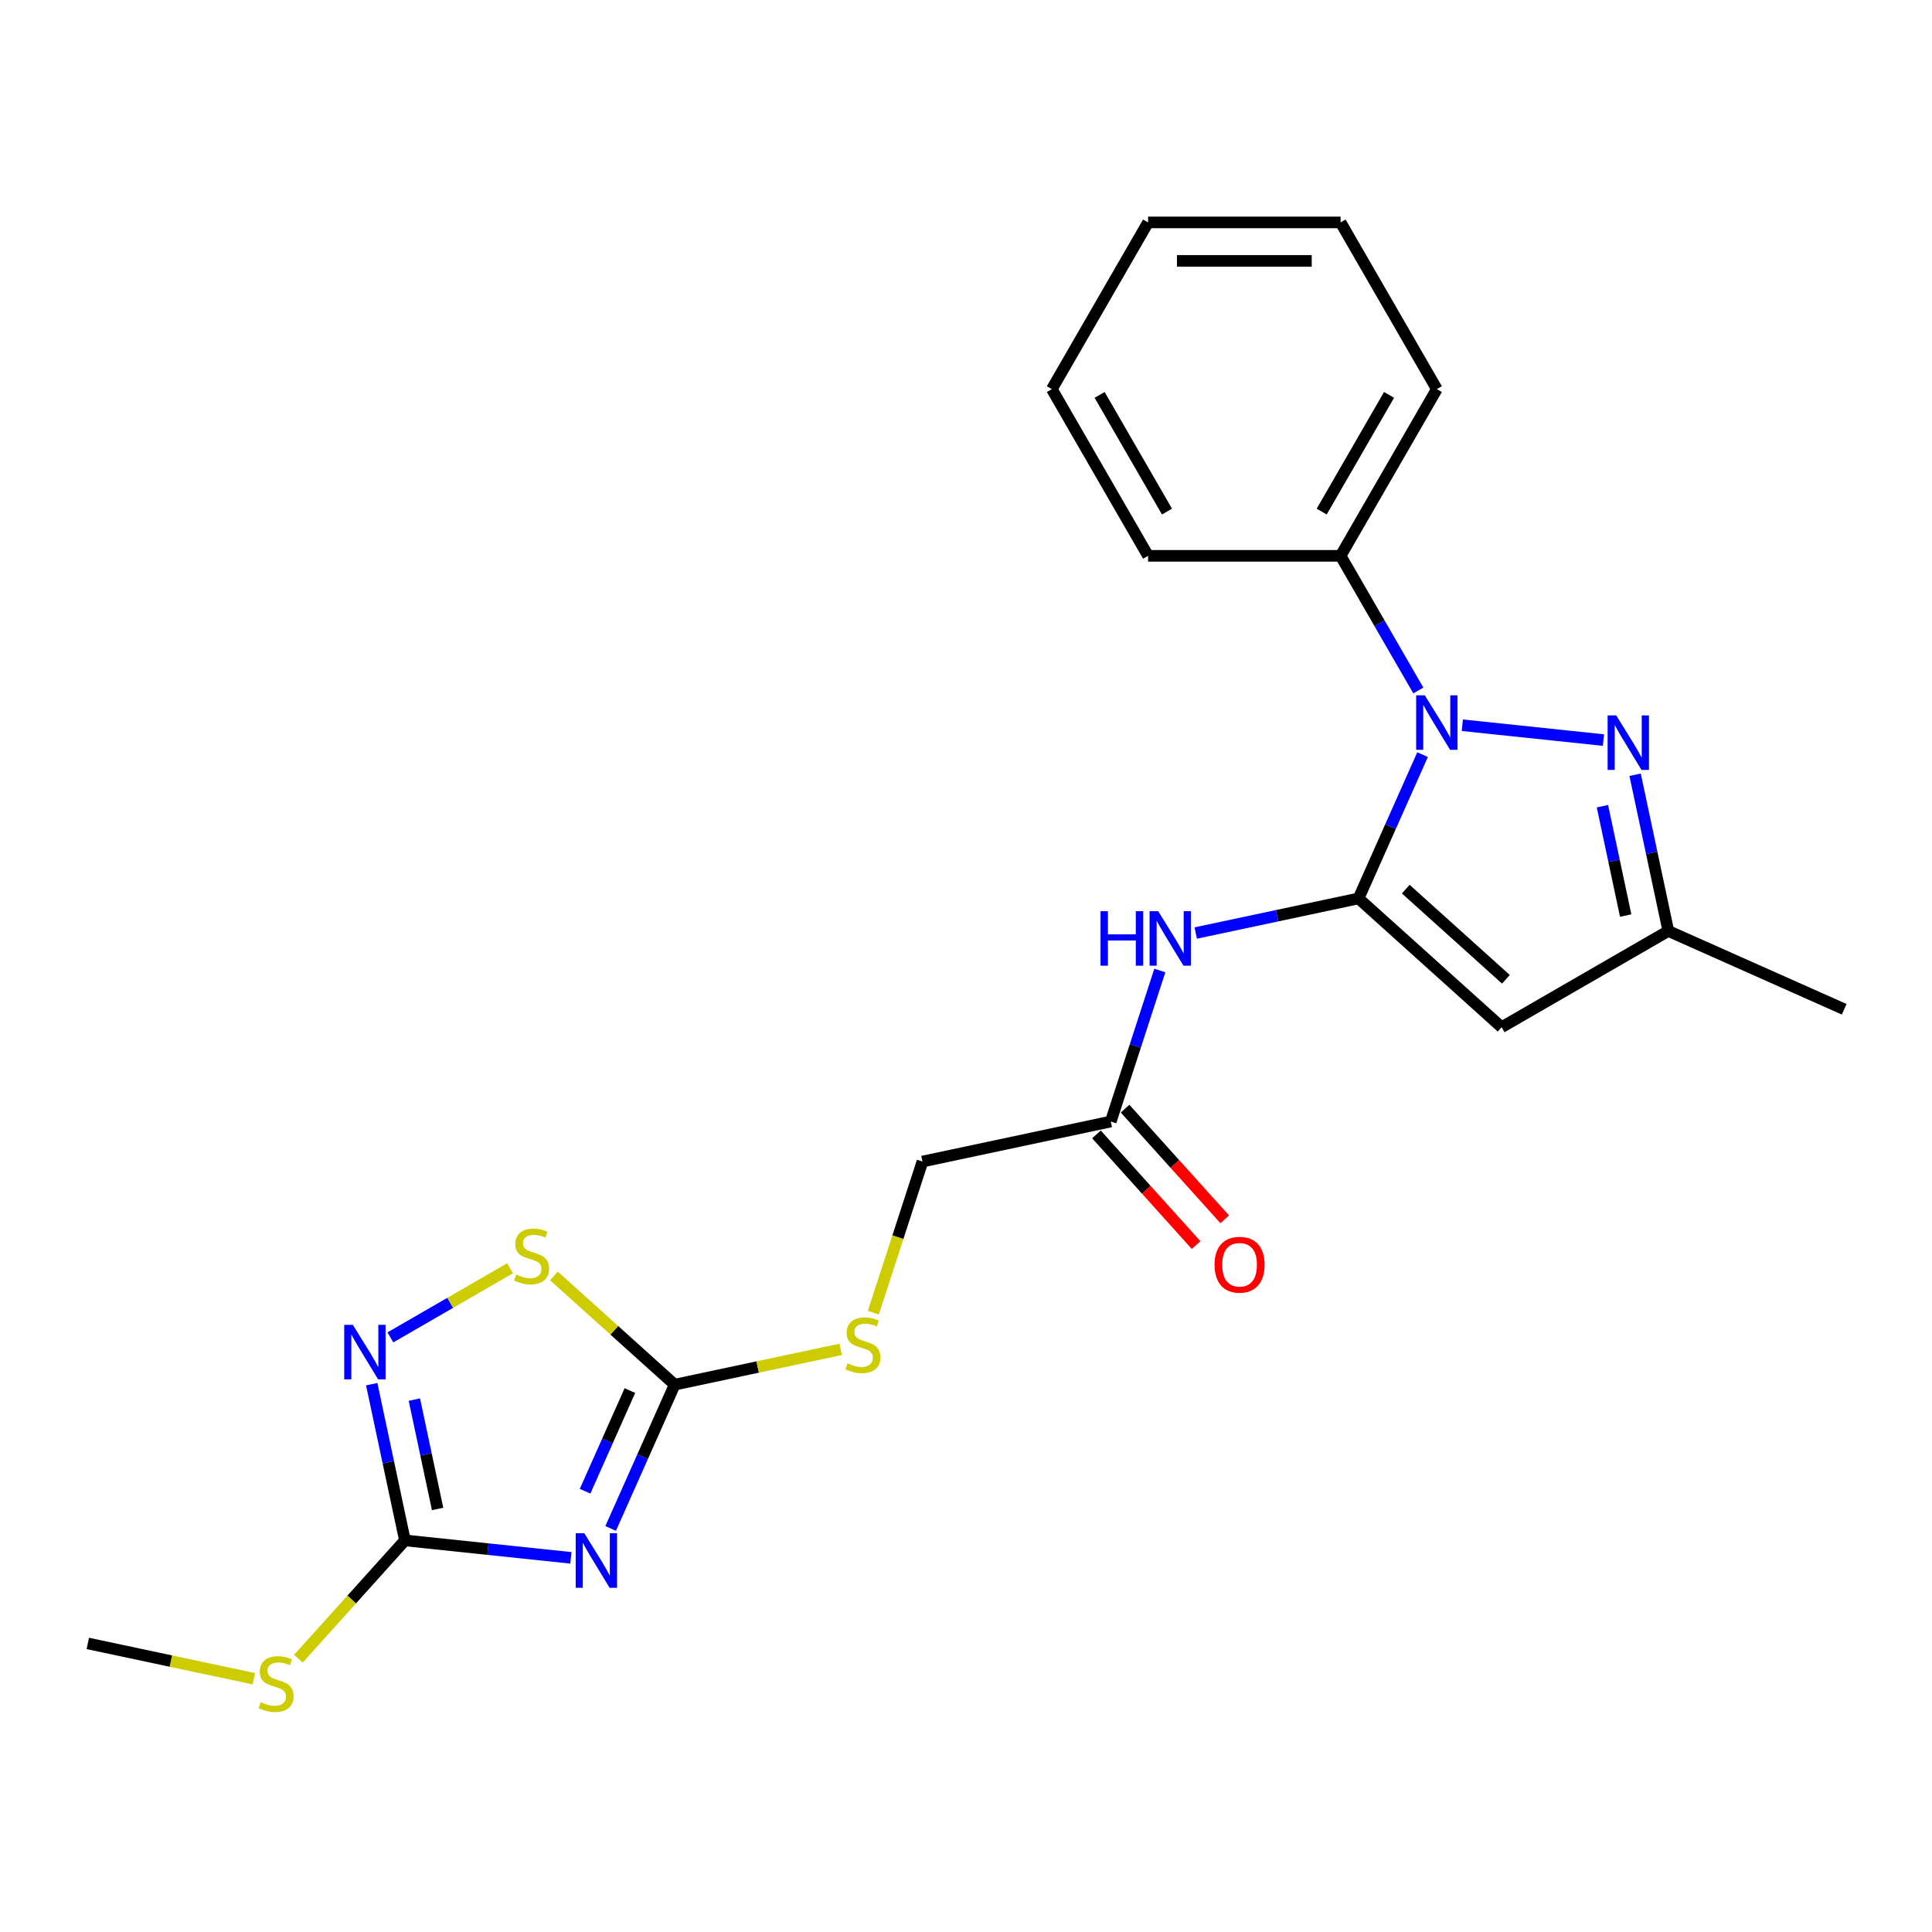 <?xml version='1.0' encoding='iso-8859-1'?>
<svg version='1.1' baseProfile='full'
              xmlns='http://www.w3.org/2000/svg'
                      xmlns:rdkit='http://www.rdkit.org/xml'
                      xmlns:xlink='http://www.w3.org/1999/xlink'
                  xml:space='preserve'
width='1000px' height='1000px' viewBox='0 0 1000 1000'>
<!-- END OF HEADER -->
<rect style='opacity:1.0;fill:#FFFFFF;stroke:none' width='1000' height='1000' x='0' y='0'> </rect>
<path class='bond-0' d='M 703.181,465.019 L 719.75,427.806' style='fill:none;fill-rule:evenodd;stroke:#000000;stroke-width:6px;stroke-linecap:butt;stroke-linejoin:miter;stroke-opacity:1' />
<path class='bond-0' d='M 719.75,427.806 L 736.318,390.593' style='fill:none;fill-rule:evenodd;stroke:#0000FF;stroke-width:6px;stroke-linecap:butt;stroke-linejoin:miter;stroke-opacity:1' />
<path class='bond-3' d='M 703.181,465.019 L 777.229,531.691' style='fill:none;fill-rule:evenodd;stroke:#000000;stroke-width:6px;stroke-linecap:butt;stroke-linejoin:miter;stroke-opacity:1' />
<path class='bond-3' d='M 727.623,460.21 L 779.456,506.881' style='fill:none;fill-rule:evenodd;stroke:#000000;stroke-width:6px;stroke-linecap:butt;stroke-linejoin:miter;stroke-opacity:1' />
<path class='bond-7' d='M 703.181,465.019 L 661.046,473.975' style='fill:none;fill-rule:evenodd;stroke:#000000;stroke-width:6px;stroke-linecap:butt;stroke-linejoin:miter;stroke-opacity:1' />
<path class='bond-7' d='M 661.046,473.975 L 618.911,482.931' style='fill:none;fill-rule:evenodd;stroke:#0000FF;stroke-width:6px;stroke-linecap:butt;stroke-linejoin:miter;stroke-opacity:1' />
<path class='bond-2' d='M 756.901,375.379 L 829.942,383.056' style='fill:none;fill-rule:evenodd;stroke:#0000FF;stroke-width:6px;stroke-linecap:butt;stroke-linejoin:miter;stroke-opacity:1' />
<path class='bond-11' d='M 734.125,357.393 L 714.007,322.547' style='fill:none;fill-rule:evenodd;stroke:#0000FF;stroke-width:6px;stroke-linecap:butt;stroke-linejoin:miter;stroke-opacity:1' />
<path class='bond-11' d='M 714.007,322.547 L 693.889,287.702' style='fill:none;fill-rule:evenodd;stroke:#000000;stroke-width:6px;stroke-linecap:butt;stroke-linejoin:miter;stroke-opacity:1' />
<path class='bond-1' d='M 316.075,791.121 L 332.643,753.908' style='fill:none;fill-rule:evenodd;stroke:#0000FF;stroke-width:6px;stroke-linecap:butt;stroke-linejoin:miter;stroke-opacity:1' />
<path class='bond-1' d='M 332.643,753.908 L 349.212,716.695' style='fill:none;fill-rule:evenodd;stroke:#000000;stroke-width:6px;stroke-linecap:butt;stroke-linejoin:miter;stroke-opacity:1' />
<path class='bond-1' d='M 302.84,771.852 L 314.438,745.802' style='fill:none;fill-rule:evenodd;stroke:#0000FF;stroke-width:6px;stroke-linecap:butt;stroke-linejoin:miter;stroke-opacity:1' />
<path class='bond-1' d='M 314.438,745.802 L 326.036,719.753' style='fill:none;fill-rule:evenodd;stroke:#000000;stroke-width:6px;stroke-linecap:butt;stroke-linejoin:miter;stroke-opacity:1' />
<path class='bond-4' d='M 295.492,806.334 L 252.541,801.82' style='fill:none;fill-rule:evenodd;stroke:#0000FF;stroke-width:6px;stroke-linecap:butt;stroke-linejoin:miter;stroke-opacity:1' />
<path class='bond-4' d='M 252.541,801.82 L 209.59,797.306' style='fill:none;fill-rule:evenodd;stroke:#000000;stroke-width:6px;stroke-linecap:butt;stroke-linejoin:miter;stroke-opacity:1' />
<path class='bond-23' d='M 846.332,401.008 L 854.926,441.44' style='fill:none;fill-rule:evenodd;stroke:#0000FF;stroke-width:6px;stroke-linecap:butt;stroke-linejoin:miter;stroke-opacity:1' />
<path class='bond-23' d='M 854.926,441.44 L 863.52,481.871' style='fill:none;fill-rule:evenodd;stroke:#000000;stroke-width:6px;stroke-linecap:butt;stroke-linejoin:miter;stroke-opacity:1' />
<path class='bond-23' d='M 829.417,417.281 L 835.433,445.583' style='fill:none;fill-rule:evenodd;stroke:#0000FF;stroke-width:6px;stroke-linecap:butt;stroke-linejoin:miter;stroke-opacity:1' />
<path class='bond-23' d='M 835.433,445.583 L 841.449,473.885' style='fill:none;fill-rule:evenodd;stroke:#000000;stroke-width:6px;stroke-linecap:butt;stroke-linejoin:miter;stroke-opacity:1' />
<path class='bond-9' d='M 777.229,531.691 L 863.52,481.871' style='fill:none;fill-rule:evenodd;stroke:#000000;stroke-width:6px;stroke-linecap:butt;stroke-linejoin:miter;stroke-opacity:1' />
<path class='bond-14' d='M 209.59,797.306 L 182.023,827.922' style='fill:none;fill-rule:evenodd;stroke:#000000;stroke-width:6px;stroke-linecap:butt;stroke-linejoin:miter;stroke-opacity:1' />
<path class='bond-14' d='M 182.023,827.922 L 154.456,858.538' style='fill:none;fill-rule:evenodd;stroke:#CCCC00;stroke-width:6px;stroke-linecap:butt;stroke-linejoin:miter;stroke-opacity:1' />
<path class='bond-25' d='M 209.59,797.306 L 200.996,756.874' style='fill:none;fill-rule:evenodd;stroke:#000000;stroke-width:6px;stroke-linecap:butt;stroke-linejoin:miter;stroke-opacity:1' />
<path class='bond-25' d='M 200.996,756.874 L 192.402,716.443' style='fill:none;fill-rule:evenodd;stroke:#0000FF;stroke-width:6px;stroke-linecap:butt;stroke-linejoin:miter;stroke-opacity:1' />
<path class='bond-25' d='M 226.504,781.033 L 220.488,752.731' style='fill:none;fill-rule:evenodd;stroke:#000000;stroke-width:6px;stroke-linecap:butt;stroke-linejoin:miter;stroke-opacity:1' />
<path class='bond-25' d='M 220.488,752.731 L 214.473,724.429' style='fill:none;fill-rule:evenodd;stroke:#0000FF;stroke-width:6px;stroke-linecap:butt;stroke-linejoin:miter;stroke-opacity:1' />
<path class='bond-5' d='M 349.212,716.695 L 392.174,707.563' style='fill:none;fill-rule:evenodd;stroke:#000000;stroke-width:6px;stroke-linecap:butt;stroke-linejoin:miter;stroke-opacity:1' />
<path class='bond-5' d='M 392.174,707.563 L 435.136,698.431' style='fill:none;fill-rule:evenodd;stroke:#CCCC00;stroke-width:6px;stroke-linecap:butt;stroke-linejoin:miter;stroke-opacity:1' />
<path class='bond-8' d='M 349.212,716.695 L 317.957,688.553' style='fill:none;fill-rule:evenodd;stroke:#000000;stroke-width:6px;stroke-linecap:butt;stroke-linejoin:miter;stroke-opacity:1' />
<path class='bond-8' d='M 317.957,688.553 L 286.703,660.412' style='fill:none;fill-rule:evenodd;stroke:#CCCC00;stroke-width:6px;stroke-linecap:butt;stroke-linejoin:miter;stroke-opacity:1' />
<path class='bond-6' d='M 202.066,692.226 L 233.036,674.345' style='fill:none;fill-rule:evenodd;stroke:#0000FF;stroke-width:6px;stroke-linecap:butt;stroke-linejoin:miter;stroke-opacity:1' />
<path class='bond-6' d='M 233.036,674.345 L 264.007,656.464' style='fill:none;fill-rule:evenodd;stroke:#CCCC00;stroke-width:6px;stroke-linecap:butt;stroke-linejoin:miter;stroke-opacity:1' />
<path class='bond-10' d='M 600.325,502.335 L 587.626,541.417' style='fill:none;fill-rule:evenodd;stroke:#0000FF;stroke-width:6px;stroke-linecap:butt;stroke-linejoin:miter;stroke-opacity:1' />
<path class='bond-10' d='M 587.626,541.417 L 574.928,580.499' style='fill:none;fill-rule:evenodd;stroke:#000000;stroke-width:6px;stroke-linecap:butt;stroke-linejoin:miter;stroke-opacity:1' />
<path class='bond-16' d='M 863.52,481.871 L 954.545,522.398' style='fill:none;fill-rule:evenodd;stroke:#000000;stroke-width:6px;stroke-linecap:butt;stroke-linejoin:miter;stroke-opacity:1' />
<path class='bond-13' d='M 567.523,587.166 L 593.314,615.81' style='fill:none;fill-rule:evenodd;stroke:#000000;stroke-width:6px;stroke-linecap:butt;stroke-linejoin:miter;stroke-opacity:1' />
<path class='bond-13' d='M 593.314,615.81 L 619.105,644.454' style='fill:none;fill-rule:evenodd;stroke:#FF0000;stroke-width:6px;stroke-linecap:butt;stroke-linejoin:miter;stroke-opacity:1' />
<path class='bond-13' d='M 582.333,573.831 L 608.124,602.475' style='fill:none;fill-rule:evenodd;stroke:#000000;stroke-width:6px;stroke-linecap:butt;stroke-linejoin:miter;stroke-opacity:1' />
<path class='bond-13' d='M 608.124,602.475 L 633.915,631.119' style='fill:none;fill-rule:evenodd;stroke:#FF0000;stroke-width:6px;stroke-linecap:butt;stroke-linejoin:miter;stroke-opacity:1' />
<path class='bond-15' d='M 574.928,580.499 L 477.465,601.215' style='fill:none;fill-rule:evenodd;stroke:#000000;stroke-width:6px;stroke-linecap:butt;stroke-linejoin:miter;stroke-opacity:1' />
<path class='bond-17' d='M 693.889,287.702 L 743.709,201.411' style='fill:none;fill-rule:evenodd;stroke:#000000;stroke-width:6px;stroke-linecap:butt;stroke-linejoin:miter;stroke-opacity:1' />
<path class='bond-17' d='M 684.103,264.794 L 718.977,204.391' style='fill:none;fill-rule:evenodd;stroke:#000000;stroke-width:6px;stroke-linecap:butt;stroke-linejoin:miter;stroke-opacity:1' />
<path class='bond-18' d='M 693.889,287.702 L 594.248,287.702' style='fill:none;fill-rule:evenodd;stroke:#000000;stroke-width:6px;stroke-linecap:butt;stroke-linejoin:miter;stroke-opacity:1' />
<path class='bond-12' d='M 452.055,679.418 L 464.76,640.317' style='fill:none;fill-rule:evenodd;stroke:#CCCC00;stroke-width:6px;stroke-linecap:butt;stroke-linejoin:miter;stroke-opacity:1' />
<path class='bond-12' d='M 464.76,640.317 L 477.465,601.215' style='fill:none;fill-rule:evenodd;stroke:#000000;stroke-width:6px;stroke-linecap:butt;stroke-linejoin:miter;stroke-opacity:1' />
<path class='bond-19' d='M 131.379,868.9 L 88.417,859.768' style='fill:none;fill-rule:evenodd;stroke:#CCCC00;stroke-width:6px;stroke-linecap:butt;stroke-linejoin:miter;stroke-opacity:1' />
<path class='bond-19' d='M 88.417,859.768 L 45.455,850.636' style='fill:none;fill-rule:evenodd;stroke:#000000;stroke-width:6px;stroke-linecap:butt;stroke-linejoin:miter;stroke-opacity:1' />
<path class='bond-21' d='M 743.709,201.411 L 693.889,115.12' style='fill:none;fill-rule:evenodd;stroke:#000000;stroke-width:6px;stroke-linecap:butt;stroke-linejoin:miter;stroke-opacity:1' />
<path class='bond-20' d='M 594.248,287.702 L 544.428,201.411' style='fill:none;fill-rule:evenodd;stroke:#000000;stroke-width:6px;stroke-linecap:butt;stroke-linejoin:miter;stroke-opacity:1' />
<path class='bond-20' d='M 604.033,264.794 L 569.159,204.391' style='fill:none;fill-rule:evenodd;stroke:#000000;stroke-width:6px;stroke-linecap:butt;stroke-linejoin:miter;stroke-opacity:1' />
<path class='bond-22' d='M 544.428,201.411 L 594.248,115.12' style='fill:none;fill-rule:evenodd;stroke:#000000;stroke-width:6px;stroke-linecap:butt;stroke-linejoin:miter;stroke-opacity:1' />
<path class='bond-24' d='M 693.889,115.12 L 594.248,115.12' style='fill:none;fill-rule:evenodd;stroke:#000000;stroke-width:6px;stroke-linecap:butt;stroke-linejoin:miter;stroke-opacity:1' />
<path class='bond-24' d='M 678.943,135.048 L 609.194,135.048' style='fill:none;fill-rule:evenodd;stroke:#000000;stroke-width:6px;stroke-linecap:butt;stroke-linejoin:miter;stroke-opacity:1' />
<path  class='atom-1' d='M 737.471 359.884
L 746.718 374.83
Q 747.635 376.305, 749.109 378.975
Q 750.584 381.645, 750.664 381.805
L 750.664 359.884
L 754.41 359.884
L 754.41 388.102
L 750.544 388.102
L 740.62 371.761
Q 739.464 369.848, 738.229 367.656
Q 737.033 365.464, 736.674 364.786
L 736.674 388.102
L 733.007 388.102
L 733.007 359.884
L 737.471 359.884
' fill='#0000FF'/>
<path  class='atom-2' d='M 302.447 793.612
L 311.693 808.558
Q 312.61 810.033, 314.085 812.703
Q 315.559 815.373, 315.639 815.533
L 315.639 793.612
L 319.386 793.612
L 319.386 821.83
L 315.52 821.83
L 305.595 805.489
Q 304.44 803.576, 303.204 801.384
Q 302.008 799.192, 301.65 798.514
L 301.65 821.83
L 297.983 821.83
L 297.983 793.612
L 302.447 793.612
' fill='#0000FF'/>
<path  class='atom-3' d='M 836.566 370.299
L 845.812 385.245
Q 846.729 386.72, 848.204 389.39
Q 849.678 392.061, 849.758 392.22
L 849.758 370.299
L 853.505 370.299
L 853.505 398.517
L 849.638 398.517
L 839.714 382.176
Q 838.558 380.263, 837.323 378.071
Q 836.127 375.879, 835.769 375.201
L 835.769 398.517
L 832.102 398.517
L 832.102 370.299
L 836.566 370.299
' fill='#0000FF'/>
<path  class='atom-7' d='M 182.636 685.734
L 191.883 700.68
Q 192.799 702.154, 194.274 704.825
Q 195.749 707.495, 195.828 707.655
L 195.828 685.734
L 199.575 685.734
L 199.575 713.952
L 195.709 713.952
L 185.785 697.611
Q 184.629 695.698, 183.393 693.506
Q 182.198 691.314, 181.839 690.636
L 181.839 713.952
L 178.172 713.952
L 178.172 685.734
L 182.636 685.734
' fill='#0000FF'/>
<path  class='atom-8' d='M 569.629 471.626
L 573.455 471.626
L 573.455 483.623
L 587.883 483.623
L 587.883 471.626
L 591.709 471.626
L 591.709 499.844
L 587.883 499.844
L 587.883 486.811
L 573.455 486.811
L 573.455 499.844
L 569.629 499.844
L 569.629 471.626
' fill='#0000FF'/>
<path  class='atom-8' d='M 599.481 471.626
L 608.728 486.572
Q 609.644 488.047, 611.119 490.717
Q 612.594 493.388, 612.673 493.547
L 612.673 471.626
L 616.42 471.626
L 616.42 499.844
L 612.554 499.844
L 602.63 483.503
Q 601.474 481.59, 600.238 479.398
Q 599.043 477.206, 598.684 476.528
L 598.684 499.844
L 595.017 499.844
L 595.017 471.626
L 599.481 471.626
' fill='#0000FF'/>
<path  class='atom-9' d='M 267.193 659.708
Q 267.512 659.827, 268.827 660.385
Q 270.143 660.943, 271.577 661.302
Q 273.052 661.621, 274.487 661.621
Q 277.157 661.621, 278.712 660.345
Q 280.266 659.03, 280.266 656.758
Q 280.266 655.204, 279.469 654.247
Q 278.712 653.291, 277.516 652.773
Q 276.32 652.255, 274.327 651.657
Q 271.817 650.9, 270.302 650.182
Q 268.827 649.465, 267.751 647.95
Q 266.715 646.436, 266.715 643.885
Q 266.715 640.338, 269.106 638.146
Q 271.538 635.953, 276.32 635.953
Q 279.588 635.953, 283.295 637.508
L 282.378 640.577
Q 278.991 639.182, 276.44 639.182
Q 273.69 639.182, 272.175 640.338
Q 270.661 641.454, 270.701 643.407
Q 270.701 644.921, 271.458 645.838
Q 272.255 646.754, 273.371 647.273
Q 274.527 647.791, 276.44 648.389
Q 278.991 649.186, 280.505 649.983
Q 282.02 650.78, 283.096 652.414
Q 284.212 654.008, 284.212 656.758
Q 284.212 660.664, 281.581 662.777
Q 278.991 664.849, 274.646 664.849
Q 272.135 664.849, 270.222 664.291
Q 268.349 663.773, 266.117 662.856
L 267.193 659.708
' fill='#CCCC00'/>
<path  class='atom-13' d='M 438.703 705.664
Q 439.022 705.783, 440.337 706.341
Q 441.653 706.899, 443.087 707.258
Q 444.562 707.577, 445.997 707.577
Q 448.667 707.577, 450.222 706.301
Q 451.776 704.986, 451.776 702.714
Q 451.776 701.16, 450.979 700.203
Q 450.222 699.247, 449.026 698.729
Q 447.83 698.211, 445.838 697.613
Q 443.327 696.855, 441.812 696.138
Q 440.337 695.421, 439.261 693.906
Q 438.225 692.392, 438.225 689.841
Q 438.225 686.294, 440.616 684.102
Q 443.048 681.909, 447.83 681.909
Q 451.099 681.909, 454.805 683.464
L 453.888 686.533
Q 450.501 685.138, 447.95 685.138
Q 445.2 685.138, 443.685 686.294
Q 442.171 687.41, 442.211 689.363
Q 442.211 690.877, 442.968 691.794
Q 443.765 692.71, 444.881 693.229
Q 446.037 693.747, 447.95 694.345
Q 450.501 695.142, 452.015 695.939
Q 453.53 696.736, 454.606 698.37
Q 455.722 699.964, 455.722 702.714
Q 455.722 706.62, 453.091 708.733
Q 450.501 710.805, 446.156 710.805
Q 443.645 710.805, 441.732 710.247
Q 439.859 709.729, 437.627 708.812
L 438.703 705.664
' fill='#CCCC00'/>
<path  class='atom-14' d='M 628.647 654.626
Q 628.647 647.85, 631.995 644.064
Q 635.343 640.277, 641.6 640.277
Q 647.858 640.277, 651.206 644.064
Q 654.554 647.85, 654.554 654.626
Q 654.554 661.481, 651.166 665.387
Q 647.778 669.253, 641.6 669.253
Q 635.383 669.253, 631.995 665.387
Q 628.647 661.521, 628.647 654.626
M 641.6 666.064
Q 645.905 666.064, 648.216 663.195
Q 650.568 660.285, 650.568 654.626
Q 650.568 649.086, 648.216 646.296
Q 645.905 643.466, 641.6 643.466
Q 637.296 643.466, 634.944 646.256
Q 632.633 649.046, 632.633 654.626
Q 632.633 660.325, 634.944 663.195
Q 637.296 666.064, 641.6 666.064
' fill='#FF0000'/>
<path  class='atom-15' d='M 134.946 881.038
Q 135.265 881.157, 136.58 881.715
Q 137.896 882.273, 139.33 882.632
Q 140.805 882.951, 142.24 882.951
Q 144.91 882.951, 146.465 881.676
Q 148.019 880.36, 148.019 878.089
Q 148.019 876.534, 147.222 875.578
Q 146.465 874.621, 145.269 874.103
Q 144.073 873.585, 142.08 872.987
Q 139.57 872.23, 138.055 871.512
Q 136.58 870.795, 135.504 869.28
Q 134.468 867.766, 134.468 865.215
Q 134.468 861.668, 136.859 859.476
Q 139.291 857.284, 144.073 857.284
Q 147.341 857.284, 151.048 858.838
L 150.131 861.907
Q 146.744 860.512, 144.193 860.512
Q 141.443 860.512, 139.928 861.668
Q 138.414 862.784, 138.454 864.737
Q 138.454 866.251, 139.211 867.168
Q 140.008 868.085, 141.124 868.603
Q 142.28 869.121, 144.193 869.719
Q 146.744 870.516, 148.258 871.313
Q 149.773 872.11, 150.849 873.744
Q 151.965 875.338, 151.965 878.089
Q 151.965 881.994, 149.334 884.107
Q 146.744 886.179, 142.399 886.179
Q 139.888 886.179, 137.975 885.621
Q 136.102 885.103, 133.87 884.187
L 134.946 881.038
' fill='#CCCC00'/>
</svg>
